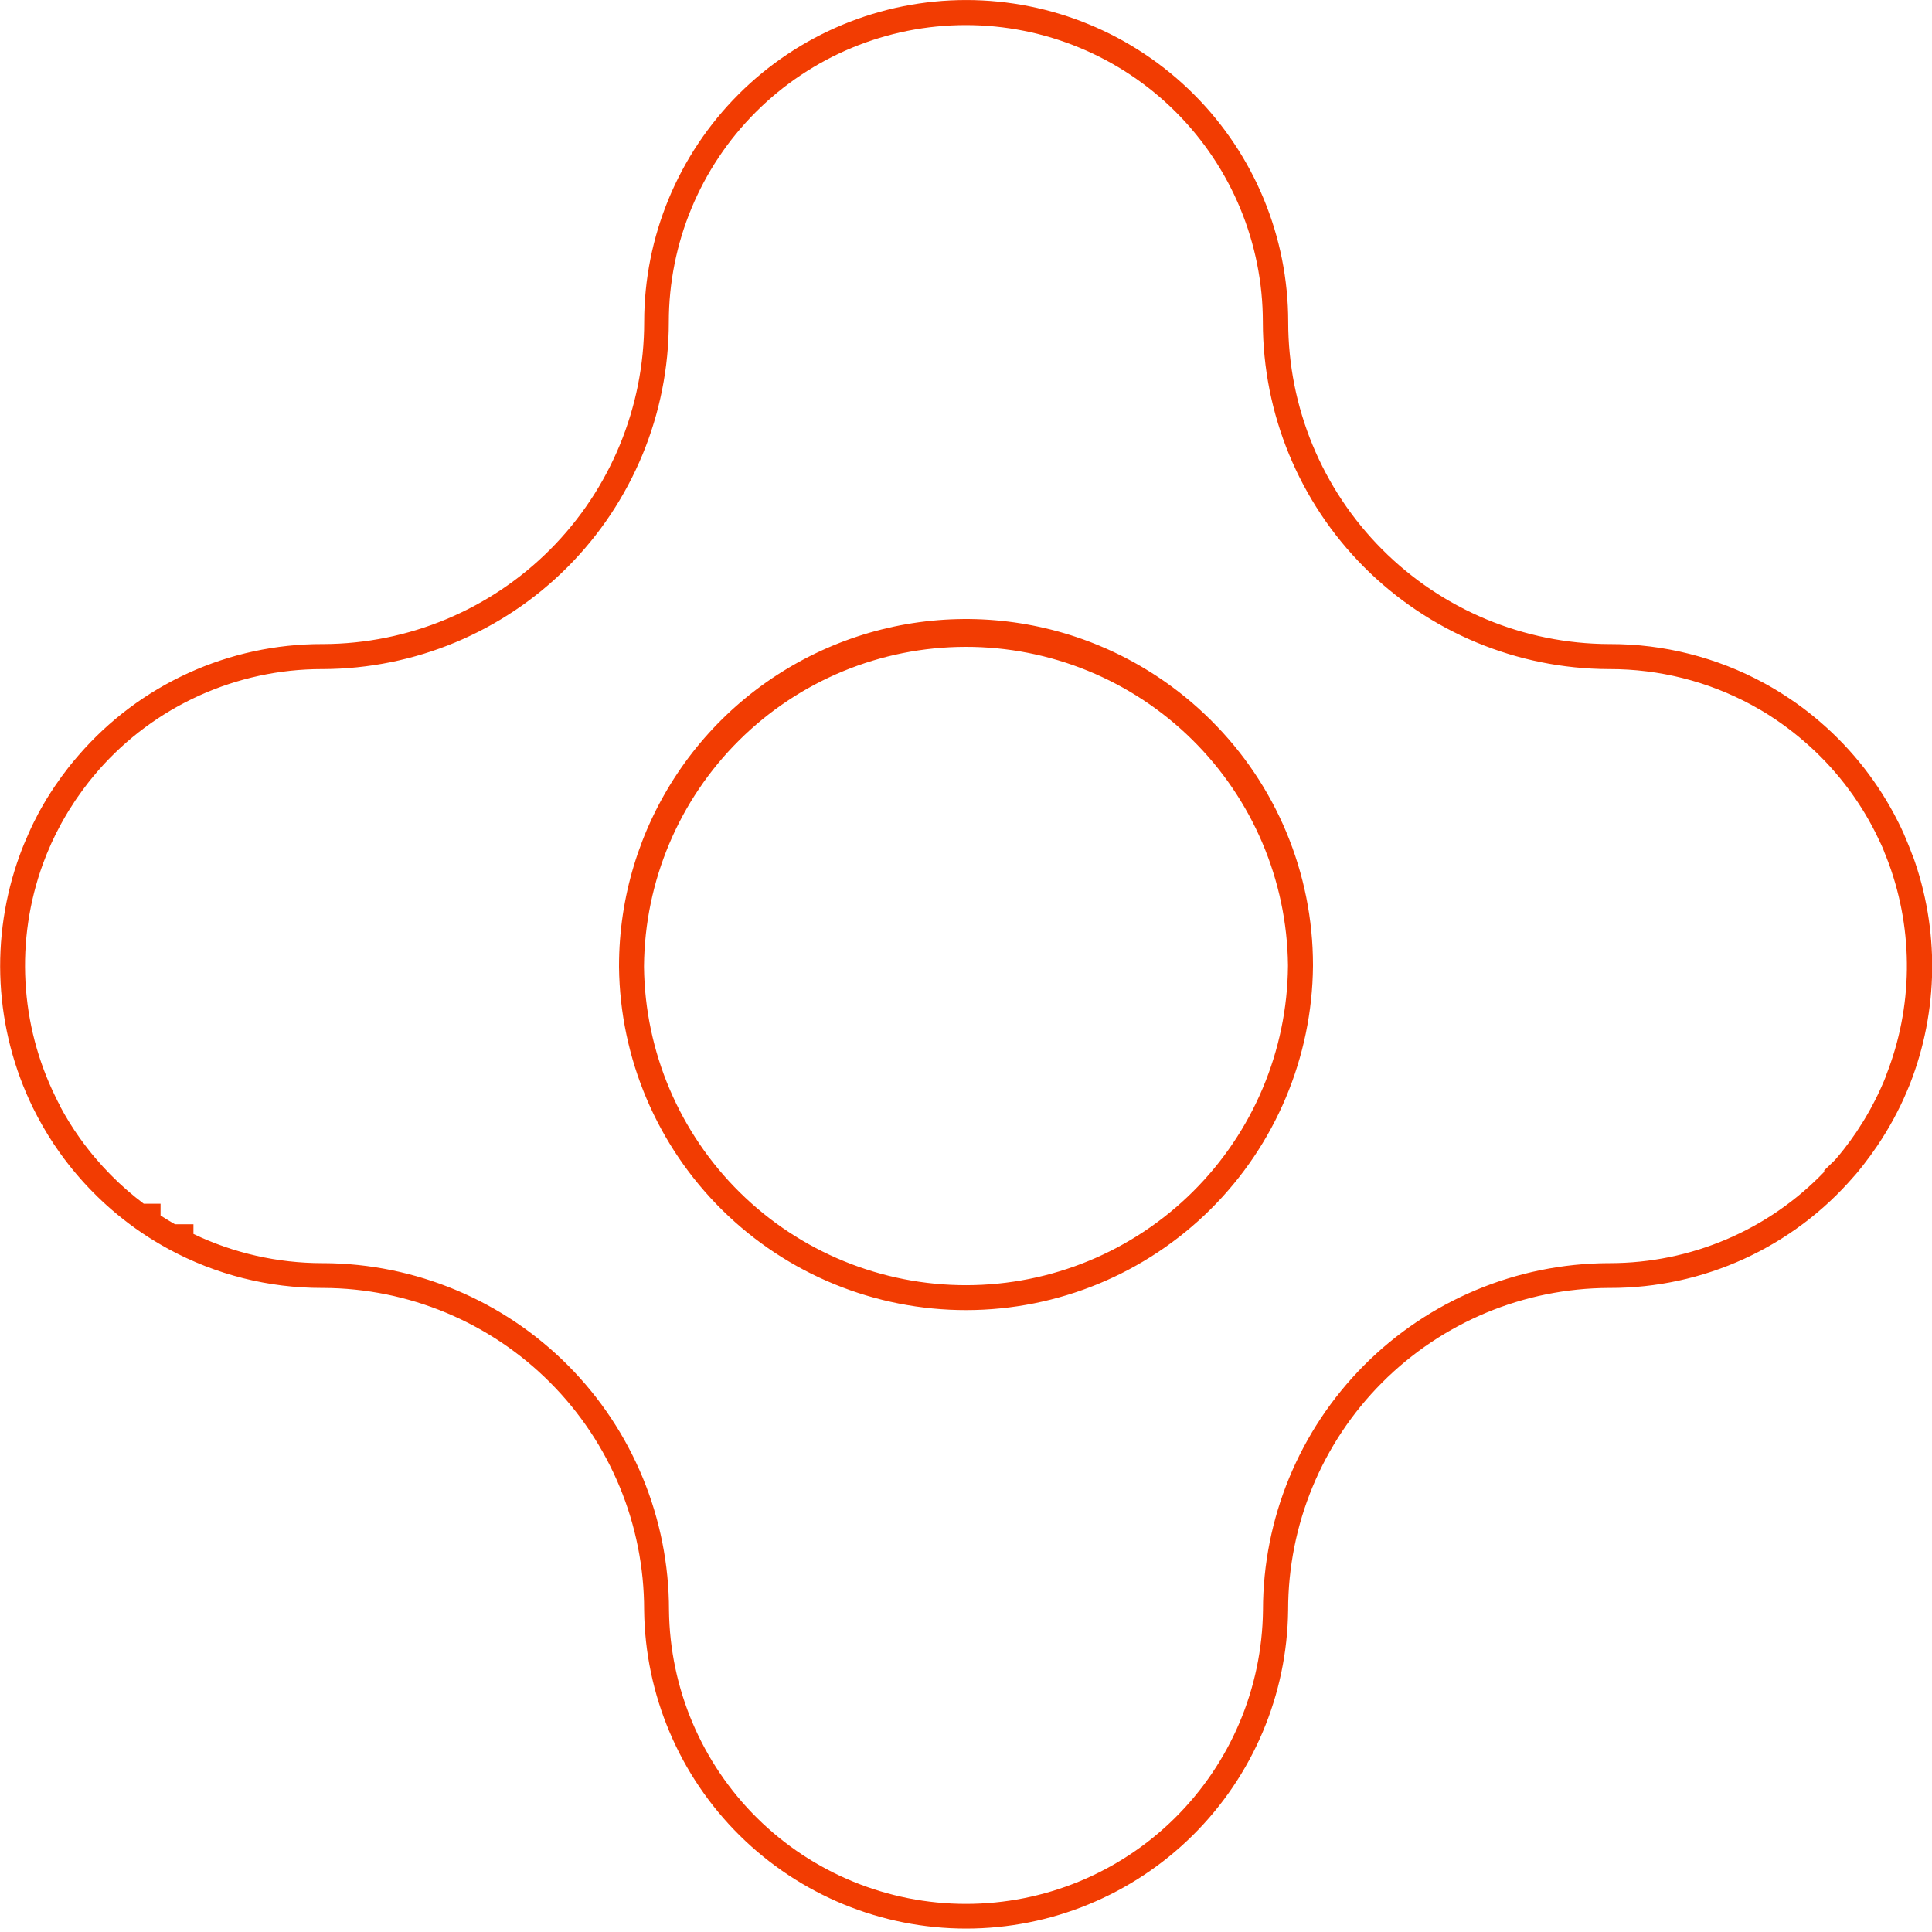 <?xml version="1.0" encoding="UTF-8"?> <svg xmlns="http://www.w3.org/2000/svg" width="75" height="75" viewBox="0 0 75 75" fill="none"> <g clip-path="url(#clip0_518_269)"> <path d="M47.011 27.962C45.126 26.082 42.725 24.803 40.113 24.286C37.501 23.77 34.795 24.039 32.336 25.06C29.877 26.081 27.775 27.807 26.297 30.022C24.819 32.236 24.03 34.839 24.03 37.502V37.544C24.071 41.093 25.511 44.483 28.038 46.976C30.564 49.469 33.972 50.864 37.522 50.858C41.071 50.852 44.474 49.446 46.993 46.945C49.511 44.443 50.94 41.049 50.97 37.5V37.457C50.969 35.691 50.619 33.944 49.939 32.314C49.26 30.684 48.265 29.205 47.011 27.962ZM49.999 37.5C49.971 40.793 48.644 43.941 46.307 46.261C43.971 48.581 40.813 49.886 37.52 49.891C34.227 49.897 31.065 48.603 28.721 46.291C26.377 43.978 25.04 40.834 25 37.542V37.502C25.029 34.209 26.355 31.06 28.692 28.74C31.029 26.42 34.186 25.116 37.479 25.11C40.772 25.105 43.934 26.399 46.278 28.711C48.623 31.023 49.96 34.167 49.999 37.46V37.5ZM47.011 27.962C45.126 26.082 42.725 24.803 40.113 24.286C37.501 23.77 34.795 24.039 32.336 25.06C29.877 26.081 27.775 27.807 26.297 30.022C24.819 32.236 24.03 34.839 24.03 37.502V37.544C24.071 41.093 25.511 44.483 28.038 46.976C30.564 49.469 33.972 50.864 37.522 50.858C41.071 50.852 44.474 49.446 46.993 46.945C49.511 44.443 50.94 41.049 50.97 37.5V37.457C50.969 35.691 50.619 33.944 49.939 32.314C49.26 30.684 48.265 29.205 47.011 27.962ZM49.999 37.5C49.971 40.793 48.644 43.941 46.307 46.261C43.971 48.581 40.813 49.886 37.52 49.891C34.227 49.897 31.065 48.603 28.721 46.291C26.377 43.978 25.04 40.834 25 37.542V37.502C25.029 34.209 26.355 31.06 28.692 28.74C31.029 26.42 34.186 25.116 37.479 25.11C40.772 25.105 43.934 26.399 46.278 28.711C48.623 31.023 49.96 34.167 49.999 37.46V37.5ZM47.011 27.962C45.126 26.082 42.725 24.803 40.113 24.286C37.501 23.77 34.795 24.039 32.336 25.06C29.877 26.081 27.775 27.807 26.297 30.022C24.819 32.236 24.03 34.839 24.03 37.502V37.544C24.071 41.093 25.511 44.483 28.038 46.976C30.564 49.469 33.972 50.864 37.522 50.858C41.071 50.852 44.474 49.446 46.993 46.945C49.511 44.443 50.94 41.049 50.97 37.5V37.457C50.969 35.691 50.619 33.944 49.939 32.314C49.26 30.684 48.265 29.205 47.011 27.962ZM49.999 37.5C49.971 40.793 48.644 43.941 46.307 46.261C43.971 48.581 40.813 49.886 37.52 49.891C34.227 49.897 31.065 48.603 28.721 46.291C26.377 43.978 25.04 40.834 25 37.542V37.502C25.029 34.209 26.355 31.06 28.692 28.74C31.029 26.42 34.186 25.116 37.479 25.11C40.772 25.105 43.934 26.399 46.278 28.711C48.623 31.023 49.96 34.167 49.999 37.46V37.5ZM47.011 27.962C45.126 26.082 42.725 24.803 40.113 24.286C37.501 23.77 34.795 24.039 32.336 25.06C29.877 26.081 27.775 27.807 26.297 30.022C24.819 32.236 24.03 34.839 24.03 37.502V37.544C24.071 41.093 25.511 44.483 28.038 46.976C30.564 49.469 33.972 50.864 37.522 50.858C41.071 50.852 44.474 49.446 46.993 46.945C49.511 44.443 50.94 41.049 50.97 37.5V37.457C50.969 35.691 50.619 33.944 49.939 32.314C49.26 30.684 48.265 29.205 47.011 27.962ZM49.999 37.5C49.971 40.793 48.644 43.941 46.307 46.261C43.971 48.581 40.813 49.886 37.52 49.891C34.227 49.897 31.065 48.603 28.721 46.291C26.377 43.978 25.04 40.834 25 37.542V37.502C25.029 34.209 26.355 31.06 28.692 28.74C31.029 26.42 34.186 25.116 37.479 25.11C40.772 25.105 43.934 26.399 46.278 28.711C48.623 31.023 49.96 34.167 49.999 37.46V37.5ZM47.011 27.962C45.126 26.082 42.725 24.803 40.113 24.286C37.501 23.77 34.795 24.039 32.336 25.06C29.877 26.081 27.775 27.807 26.297 30.022C24.819 32.236 24.03 34.839 24.03 37.502V37.544C24.071 41.093 25.511 44.483 28.038 46.976C30.564 49.469 33.972 50.864 37.522 50.858C41.071 50.852 44.474 49.446 46.993 46.945C49.511 44.443 50.94 41.049 50.97 37.5V37.457C50.969 35.691 50.619 33.944 49.939 32.314C49.26 30.684 48.265 29.205 47.011 27.962ZM49.999 37.5C49.971 40.793 48.644 43.941 46.307 46.261C43.971 48.581 40.813 49.886 37.52 49.891C34.227 49.897 31.065 48.603 28.721 46.291C26.377 43.978 25.04 40.834 25 37.542V37.502C25.029 34.209 26.355 31.06 28.692 28.74C31.029 26.42 34.186 25.116 37.479 25.11C40.772 25.105 43.934 26.399 46.278 28.711C48.623 31.023 49.96 34.167 49.999 37.46V37.5ZM47.011 27.962C45.126 26.082 42.725 24.803 40.113 24.286C37.501 23.77 34.795 24.039 32.336 25.06C29.877 26.081 27.775 27.807 26.297 30.022C24.819 32.236 24.03 34.839 24.03 37.502V37.544C24.071 41.093 25.511 44.483 28.038 46.976C30.564 49.469 33.972 50.864 37.522 50.858C41.071 50.852 44.474 49.446 46.993 46.945C49.511 44.443 50.94 41.049 50.97 37.5V37.457C50.969 35.691 50.619 33.944 49.939 32.314C49.26 30.684 48.265 29.205 47.011 27.962ZM49.999 37.5C49.971 40.793 48.644 43.941 46.307 46.261C43.971 48.581 40.813 49.886 37.52 49.891C34.227 49.897 31.065 48.603 28.721 46.291C26.377 43.978 25.04 40.834 25 37.542V37.502C25.029 34.209 26.355 31.06 28.692 28.74C31.029 26.42 34.186 25.116 37.479 25.11C40.772 25.105 43.934 26.399 46.278 28.711C48.623 31.023 49.96 34.167 49.999 37.46V37.5ZM47.011 27.962C45.126 26.082 42.725 24.803 40.113 24.286C37.501 23.77 34.795 24.039 32.336 25.06C29.877 26.081 27.775 27.807 26.297 30.022C24.819 32.236 24.03 34.839 24.03 37.502V37.544C24.071 41.093 25.511 44.483 28.038 46.976C30.564 49.469 33.972 50.864 37.522 50.858C41.071 50.852 44.474 49.446 46.993 46.945C49.511 44.443 50.94 41.049 50.97 37.5V37.457C50.969 35.691 50.619 33.944 49.939 32.314C49.26 30.684 48.265 29.205 47.011 27.962ZM49.999 37.5C49.971 40.793 48.644 43.941 46.307 46.261C43.971 48.581 40.813 49.886 37.52 49.891C34.227 49.897 31.065 48.603 28.721 46.291C26.377 43.978 25.04 40.834 25 37.542V37.502C25.029 34.209 26.355 31.06 28.692 28.74C31.029 26.42 34.186 25.116 37.479 25.11C40.772 25.105 43.934 26.399 46.278 28.711C48.623 31.023 49.96 34.167 49.999 37.46V37.5ZM47.011 27.962C45.126 26.082 42.725 24.803 40.113 24.286C37.501 23.77 34.795 24.039 32.336 25.06C29.877 26.081 27.775 27.807 26.297 30.022C24.819 32.236 24.03 34.839 24.03 37.502V37.544C24.071 41.093 25.511 44.483 28.038 46.976C30.564 49.469 33.972 50.864 37.522 50.858C41.071 50.852 44.474 49.446 46.993 46.945C49.511 44.443 50.94 41.049 50.97 37.5V37.457C50.969 35.691 50.619 33.944 49.939 32.314C49.26 30.684 48.265 29.205 47.011 27.962ZM49.999 37.5C49.971 40.793 48.644 43.941 46.307 46.261C43.971 48.581 40.813 49.886 37.52 49.891C34.227 49.897 31.065 48.603 28.721 46.291C26.377 43.978 25.04 40.834 25 37.542V37.502C25.029 34.209 26.355 31.06 28.692 28.74C31.029 26.42 34.186 25.116 37.479 25.11C40.772 25.105 43.934 26.399 46.278 28.711C48.623 31.023 49.96 34.167 49.999 37.46V37.5ZM74.242 33.203C74.178 33.03 74.111 32.857 74.04 32.688C73.994 32.577 73.946 32.468 73.901 32.358C73.831 32.204 73.763 32.053 73.684 31.902C72.947 30.433 71.929 29.124 70.687 28.049C70.385 27.786 70.071 27.539 69.745 27.307C69.581 27.192 69.415 27.08 69.247 26.972C68.994 26.808 68.734 26.654 68.467 26.51C66.637 25.517 64.588 24.999 62.507 25.002H62.467C59.158 24.992 55.989 23.67 53.654 21.327C51.319 18.984 50.007 15.81 50.008 12.502C50.008 9.187 48.691 6.007 46.346 3.663C44.002 1.318 40.823 0.001 37.507 0.001C34.192 0.001 31.012 1.318 28.668 3.663C26.324 6.007 25.007 9.187 25.007 12.502C25.007 15.81 23.696 18.984 21.361 21.327C19.025 23.67 15.856 24.992 12.548 25.002H12.506C10.712 25 8.939 25.384 7.307 26.129C5.675 26.874 4.223 27.962 3.05 29.32C2.919 29.47 2.792 29.624 2.667 29.781C2.482 30.017 2.305 30.259 2.136 30.509C2.024 30.674 1.916 30.843 1.81 31.014C1.707 31.185 1.607 31.36 1.51 31.536C1.365 31.807 1.231 32.08 1.109 32.357C0.984 32.634 0.869 32.911 0.764 33.202C0.186 34.788 -0.066 36.473 0.023 38.159C0.112 39.844 0.541 41.494 1.282 43.01C1.341 43.13 1.402 43.249 1.465 43.366C1.717 43.841 2 44.3 2.312 44.738C2.427 44.9 2.548 45.061 2.671 45.217C2.767 45.339 2.864 45.46 2.964 45.576C3.382 46.069 3.837 46.529 4.326 46.953C4.628 47.214 4.942 47.461 5.269 47.694C5.432 47.81 5.598 47.922 5.766 48.03C5.851 48.085 5.937 48.138 6.023 48.189C6.194 48.294 6.369 48.394 6.545 48.49C8.374 49.483 10.424 50.001 12.505 49.998H12.546C15.855 50.008 19.024 51.33 21.359 53.673C23.695 56.017 25.006 59.19 25.005 62.498C25.04 65.791 26.372 68.936 28.713 71.252C31.053 73.568 34.213 74.867 37.505 74.867C40.798 74.867 43.957 73.568 46.298 71.252C48.638 68.936 49.97 65.791 50.005 62.498C50.005 59.19 51.316 56.016 53.652 53.673C55.988 51.33 59.157 50.008 62.465 49.998H62.505C64.299 50 66.072 49.615 67.703 48.87C69.334 48.124 70.785 47.036 71.958 45.679C72.097 45.528 72.216 45.374 72.341 45.216C72.526 44.98 72.702 44.736 72.871 44.488C72.983 44.322 73.091 44.153 73.196 43.981C73.301 43.809 73.401 43.635 73.498 43.459C73.594 43.281 73.685 43.102 73.775 42.921C73.82 42.829 73.862 42.738 73.904 42.644C73.986 42.461 74.066 42.273 74.141 42.089C75.258 39.24 75.296 36.082 74.249 33.206L74.242 33.203ZM73.232 41.727C73.164 41.899 73.093 42.074 73.011 42.249C72.974 42.333 72.934 42.418 72.895 42.499C72.816 42.662 72.73 42.829 72.639 42.998L72.611 43.05C72.535 43.188 72.453 43.327 72.361 43.481L72.328 43.535C72.235 43.686 72.148 43.82 72.062 43.951C71.904 44.183 71.739 44.411 71.573 44.621C71.463 44.76 71.356 44.89 71.246 45.018L70.808 45.443L70.824 45.483C69.748 46.606 68.455 47.499 67.025 48.109C65.594 48.719 64.055 49.034 62.5 49.035H62.433C58.872 49.052 55.463 50.479 52.951 53.003C50.439 55.528 49.029 58.944 49.029 62.505C48.996 65.541 47.767 68.441 45.608 70.576C43.449 72.712 40.536 73.909 37.5 73.909C34.464 73.909 31.55 72.712 29.391 70.576C27.233 68.441 26.003 65.541 25.97 62.505C25.97 58.944 24.56 55.528 22.049 53.004C19.537 50.48 16.128 49.052 12.567 49.035H12.499C10.773 49.034 9.068 48.647 7.51 47.902V47.525H6.792L6.523 47.367C6.444 47.319 6.365 47.27 6.286 47.219L6.233 47.185V46.728H5.58C5.366 46.566 5.155 46.397 4.955 46.224C4.503 45.833 4.083 45.407 3.697 44.951C3.612 44.852 3.524 44.743 3.428 44.621C3.332 44.499 3.205 44.332 3.097 44.179C2.81 43.776 2.549 43.354 2.318 42.917V42.91V42.903C2.269 42.813 2.217 42.712 2.16 42.592C1.472 41.195 1.074 39.673 0.989 38.118C0.903 36.562 1.133 35.006 1.664 33.542C1.758 33.284 1.866 33.02 1.984 32.758L2.002 32.717C2.111 32.479 2.23 32.24 2.357 32.009L2.379 31.967C2.461 31.819 2.546 31.671 2.634 31.526L2.663 31.478C2.767 31.311 2.85 31.183 2.93 31.062L3.007 30.951C3.145 30.753 3.284 30.563 3.422 30.386L3.482 30.311C3.571 30.199 3.668 30.082 3.777 29.956L3.826 29.898C4.908 28.665 6.241 27.678 7.736 27.001C9.23 26.325 10.852 25.974 12.492 25.974H12.537C16.102 25.962 19.517 24.538 22.033 22.013C24.55 19.488 25.963 16.068 25.963 12.503C25.963 9.445 27.178 6.513 29.34 4.35C31.503 2.188 34.435 0.973 37.493 0.973C40.551 0.973 43.484 2.188 45.647 4.35C47.809 6.513 49.024 9.445 49.024 12.503C49.024 16.069 50.437 19.489 52.954 22.014C55.472 24.539 58.887 25.963 62.453 25.974H62.493C64.411 25.973 66.299 26.449 67.987 27.36C68.239 27.499 68.482 27.637 68.707 27.784C68.845 27.876 68.995 27.974 69.144 28.079L69.167 28.096C69.469 28.311 69.763 28.542 70.038 28.781C71.188 29.771 72.13 30.979 72.811 32.334C72.885 32.486 72.949 32.624 73.011 32.75C73.074 32.876 73.104 32.961 73.14 33.05V33.056C73.203 33.208 73.266 33.368 73.327 33.532C74.292 36.183 74.257 39.095 73.228 41.722L73.232 41.727ZM37.5 24.031C33.929 24.035 30.505 25.455 27.98 27.981C25.454 30.506 24.034 33.93 24.03 37.502V37.544C24.071 41.093 25.511 44.483 28.038 46.976C30.564 49.469 33.972 50.864 37.522 50.858C41.071 50.852 44.474 49.446 46.993 46.945C49.511 44.443 50.94 41.049 50.97 37.5V37.457C50.959 33.892 49.535 30.477 47.01 27.96C44.485 25.444 41.065 24.03 37.5 24.031ZM49.999 37.5C49.971 40.793 48.644 43.941 46.307 46.261C43.971 48.581 40.813 49.886 37.52 49.891C34.227 49.897 31.065 48.603 28.721 46.291C26.377 43.978 25.04 40.834 25 37.542V37.502C25.029 34.209 26.355 31.06 28.692 28.74C31.029 26.42 34.186 25.116 37.479 25.11C40.772 25.105 43.934 26.399 46.278 28.711C48.623 31.023 49.96 34.167 49.999 37.46V37.5ZM47.011 27.962C45.126 26.082 42.725 24.803 40.113 24.286C37.501 23.77 34.795 24.039 32.336 25.06C29.877 26.081 27.775 27.807 26.297 30.022C24.819 32.236 24.03 34.839 24.03 37.502V37.544C24.071 41.093 25.511 44.483 28.038 46.976C30.564 49.469 33.972 50.864 37.522 50.858C41.071 50.852 44.474 49.446 46.993 46.945C49.511 44.443 50.94 41.049 50.97 37.5V37.457C50.969 35.691 50.619 33.944 49.939 32.314C49.26 30.684 48.265 29.205 47.011 27.962ZM49.999 37.5C49.971 40.793 48.644 43.941 46.307 46.261C43.971 48.581 40.813 49.886 37.52 49.891C34.227 49.897 31.065 48.603 28.721 46.291C26.377 43.978 25.04 40.834 25 37.542V37.502C25.029 34.209 26.355 31.06 28.692 28.74C31.029 26.42 34.186 25.116 37.479 25.11C40.772 25.105 43.934 26.399 46.278 28.711C48.623 31.023 49.96 34.167 49.999 37.46V37.5ZM47.011 27.962C45.126 26.082 42.725 24.803 40.113 24.286C37.501 23.77 34.795 24.039 32.336 25.06C29.877 26.081 27.775 27.807 26.297 30.022C24.819 32.236 24.03 34.839 24.03 37.502V37.544C24.071 41.093 25.511 44.483 28.038 46.976C30.564 49.469 33.972 50.864 37.522 50.858C41.071 50.852 44.474 49.446 46.993 46.945C49.511 44.443 50.94 41.049 50.97 37.5V37.457C50.969 35.691 50.619 33.944 49.939 32.314C49.26 30.684 48.265 29.205 47.011 27.962ZM49.999 37.5C49.971 40.793 48.644 43.941 46.307 46.261C43.971 48.581 40.813 49.886 37.52 49.891C34.227 49.897 31.065 48.603 28.721 46.291C26.377 43.978 25.04 40.834 25 37.542V37.502C25.029 34.209 26.355 31.06 28.692 28.74C31.029 26.42 34.186 25.116 37.479 25.11C40.772 25.105 43.934 26.399 46.278 28.711C48.623 31.023 49.96 34.167 49.999 37.46V37.5ZM47.011 27.962C45.126 26.082 42.725 24.803 40.113 24.286C37.501 23.77 34.795 24.039 32.336 25.06C29.877 26.081 27.775 27.807 26.297 30.022C24.819 32.236 24.03 34.839 24.03 37.502V37.544C24.071 41.093 25.511 44.483 28.038 46.976C30.564 49.469 33.972 50.864 37.522 50.858C41.071 50.852 44.474 49.446 46.993 46.945C49.511 44.443 50.94 41.049 50.97 37.5V37.457C50.969 35.691 50.619 33.944 49.939 32.314C49.26 30.684 48.265 29.205 47.011 27.962ZM49.999 37.5C49.971 40.793 48.644 43.941 46.307 46.261C43.971 48.581 40.813 49.886 37.52 49.891C34.227 49.897 31.065 48.603 28.721 46.291C26.377 43.978 25.04 40.834 25 37.542V37.502C25.029 34.209 26.355 31.06 28.692 28.74C31.029 26.42 34.186 25.116 37.479 25.11C40.772 25.105 43.934 26.399 46.278 28.711C48.623 31.023 49.96 34.167 49.999 37.46V37.5ZM47.011 27.962C45.126 26.082 42.725 24.803 40.113 24.286C37.501 23.77 34.795 24.039 32.336 25.06C29.877 26.081 27.775 27.807 26.297 30.022C24.819 32.236 24.03 34.839 24.03 37.502V37.544C24.071 41.093 25.511 44.483 28.038 46.976C30.564 49.469 33.972 50.864 37.522 50.858C41.071 50.852 44.474 49.446 46.993 46.945C49.511 44.443 50.94 41.049 50.97 37.5V37.457C50.969 35.691 50.619 33.944 49.939 32.314C49.26 30.684 48.265 29.205 47.011 27.962ZM49.999 37.5C49.971 40.793 48.644 43.941 46.307 46.261C43.971 48.581 40.813 49.886 37.52 49.891C34.227 49.897 31.065 48.603 28.721 46.291C26.377 43.978 25.04 40.834 25 37.542V37.502C25.029 34.209 26.355 31.06 28.692 28.74C31.029 26.42 34.186 25.116 37.479 25.11C40.772 25.105 43.934 26.399 46.278 28.711C48.623 31.023 49.96 34.167 49.999 37.46V37.5Z" fill="#F23C02"></path> </g> <defs> <clipPath id="clip0_518_269"> <rect width="75" height="75" fill="white"></rect> </clipPath> </defs> </svg> 